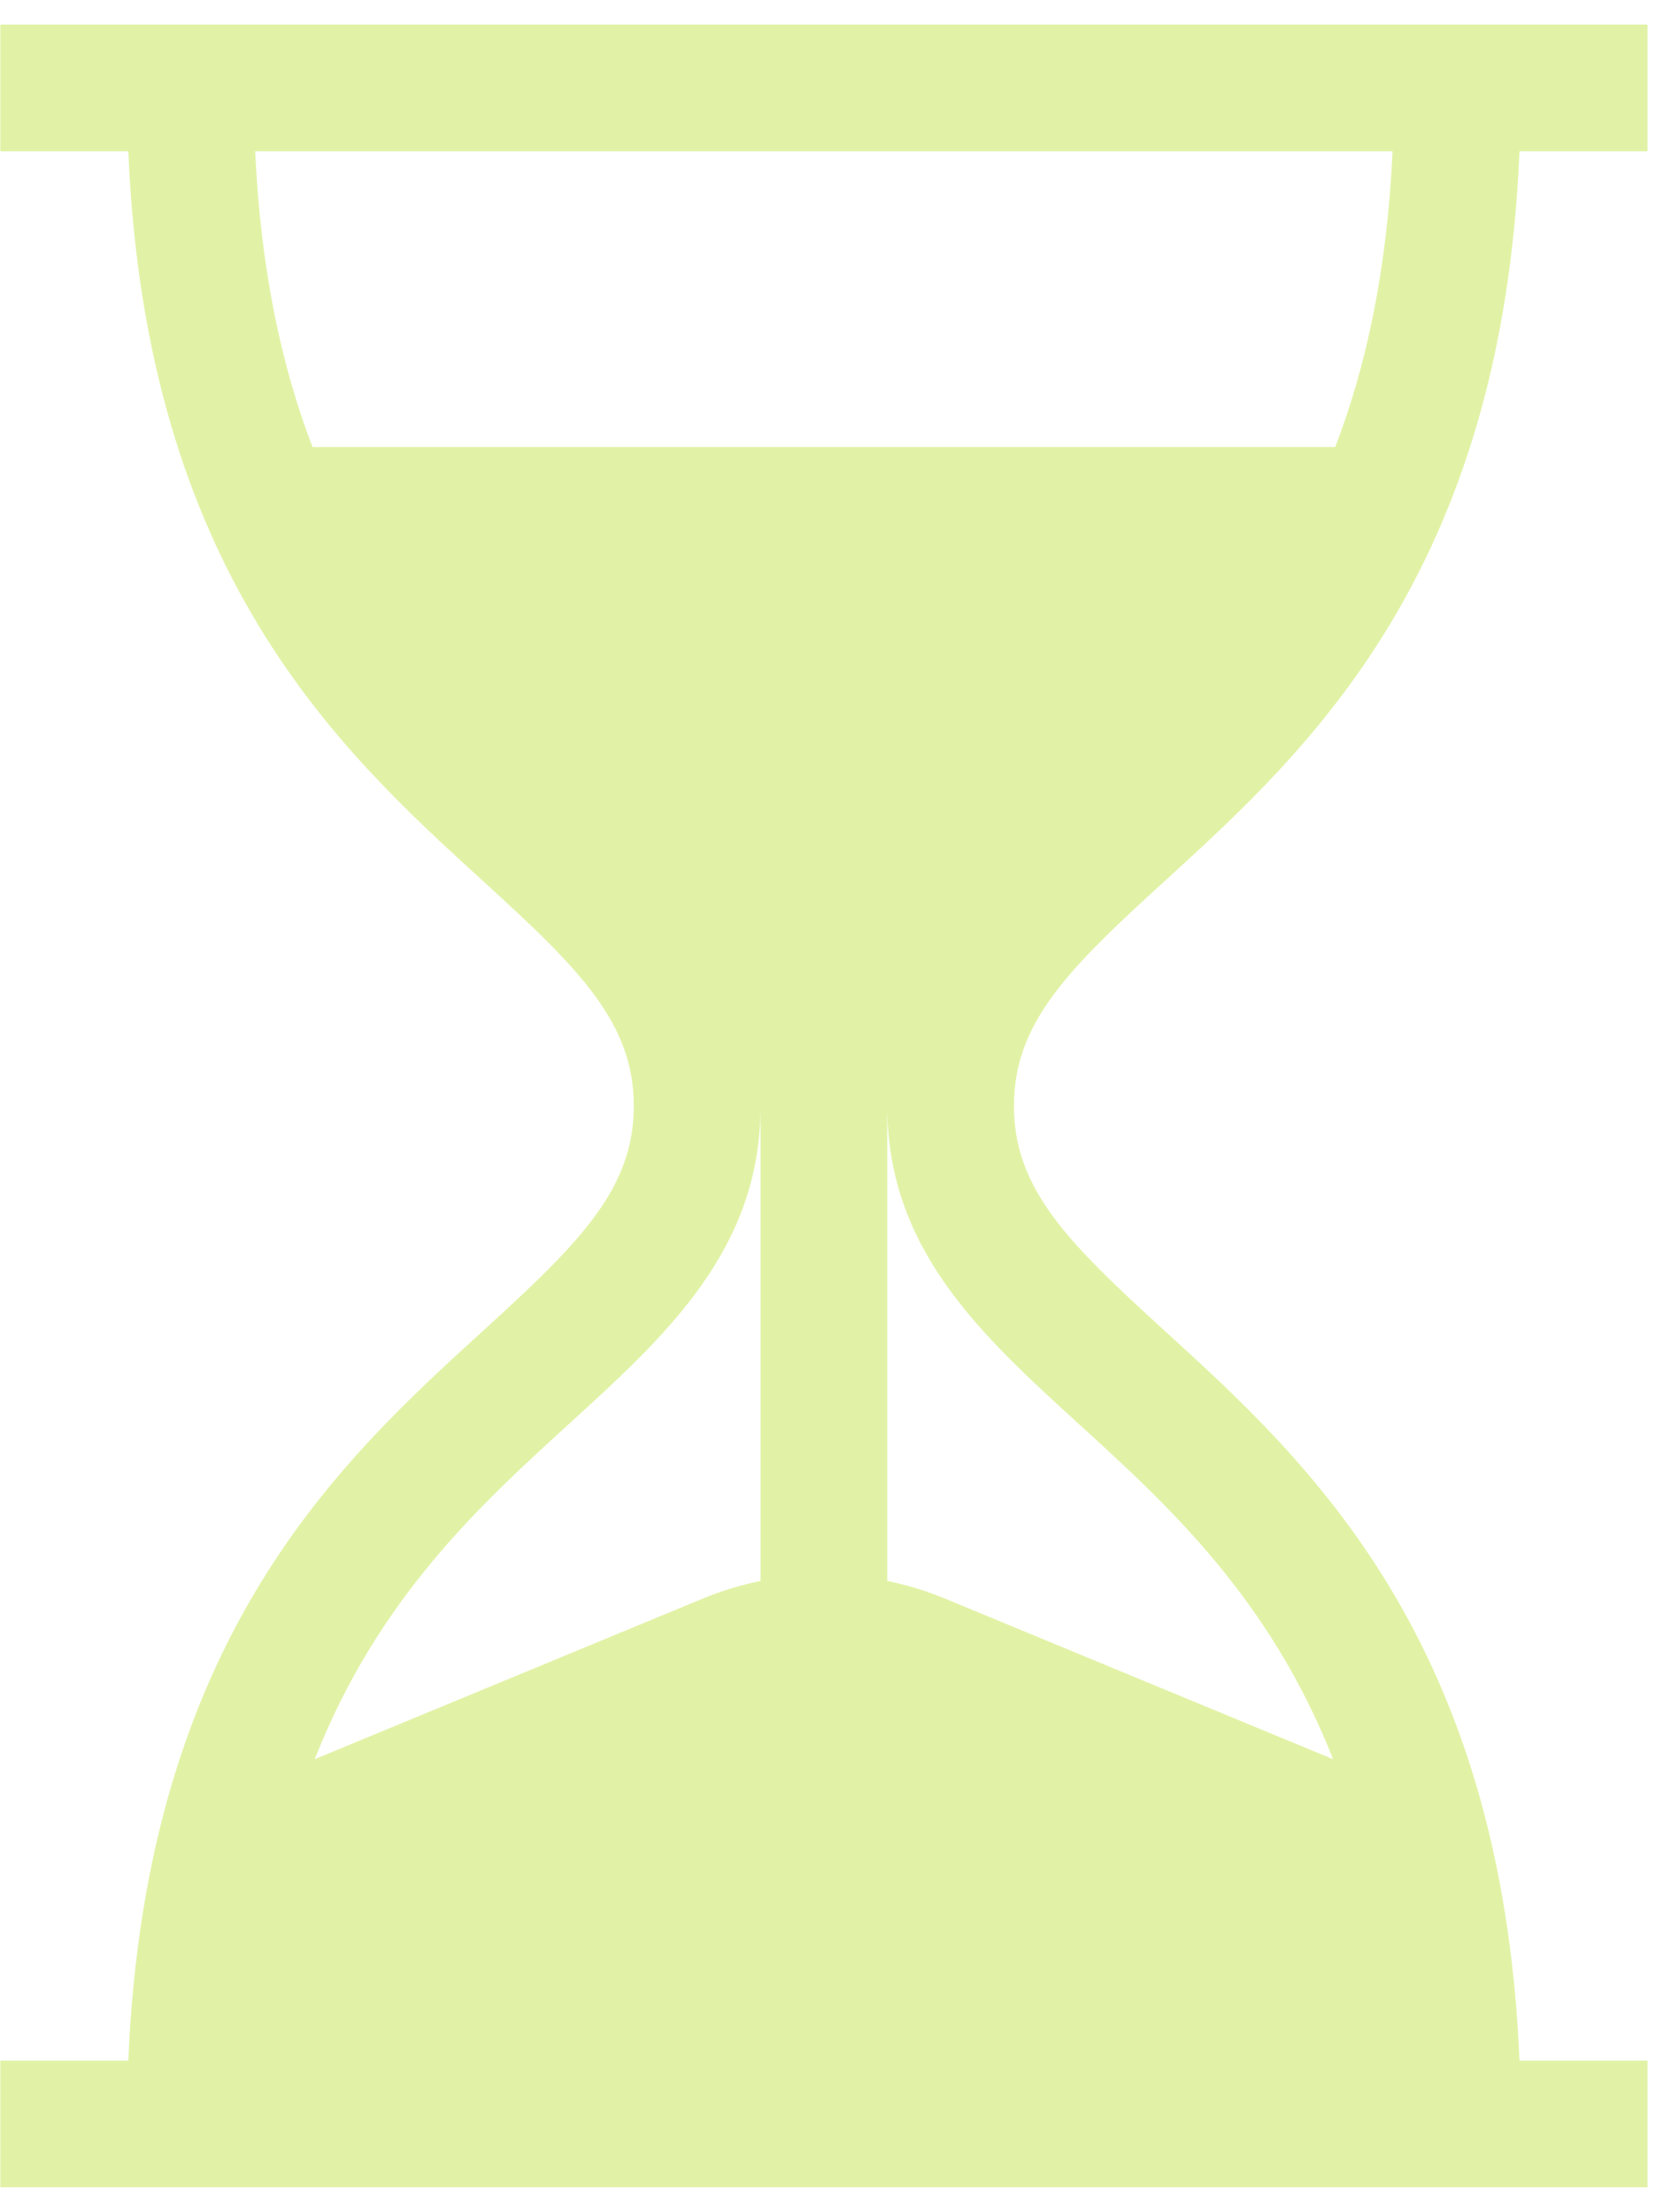 <svg width="34" height="45" viewBox="0 0 34 45" fill="none" xmlns="http://www.w3.org/2000/svg">
<path d="M23.695 17.928C26.612 15.269 30.557 11.672 30.917 3.078H33.522V0.5H0.006V3.078H2.611C2.97 11.672 6.915 15.269 9.832 17.928C11.789 19.712 12.896 20.805 12.896 22.5C12.896 24.195 11.789 25.288 9.832 27.072C6.915 29.731 2.97 33.328 2.611 41.922H0.006V44.5H33.522V41.922H30.917C30.557 33.328 26.612 29.731 23.695 27.072C21.738 25.288 20.631 24.195 20.631 22.5C20.631 20.805 21.738 19.712 23.695 17.928ZM15.475 32.163C15.076 32.245 14.683 32.364 14.299 32.523L6.404 35.79C7.693 32.512 9.77 30.618 11.569 28.977C13.578 27.146 15.475 25.416 15.475 22.5V32.163ZM21.958 28.977C23.758 30.618 25.834 32.512 27.124 35.79L19.228 32.523C18.844 32.364 18.451 32.245 18.053 32.163V22.5C18.053 25.416 19.95 27.146 21.958 28.977ZM6.358 9.094C5.735 7.47 5.305 5.509 5.192 3.078H28.335C28.223 5.509 27.792 7.47 27.169 9.094H6.358Z" fill="#E1F2A6"/>
</svg>
